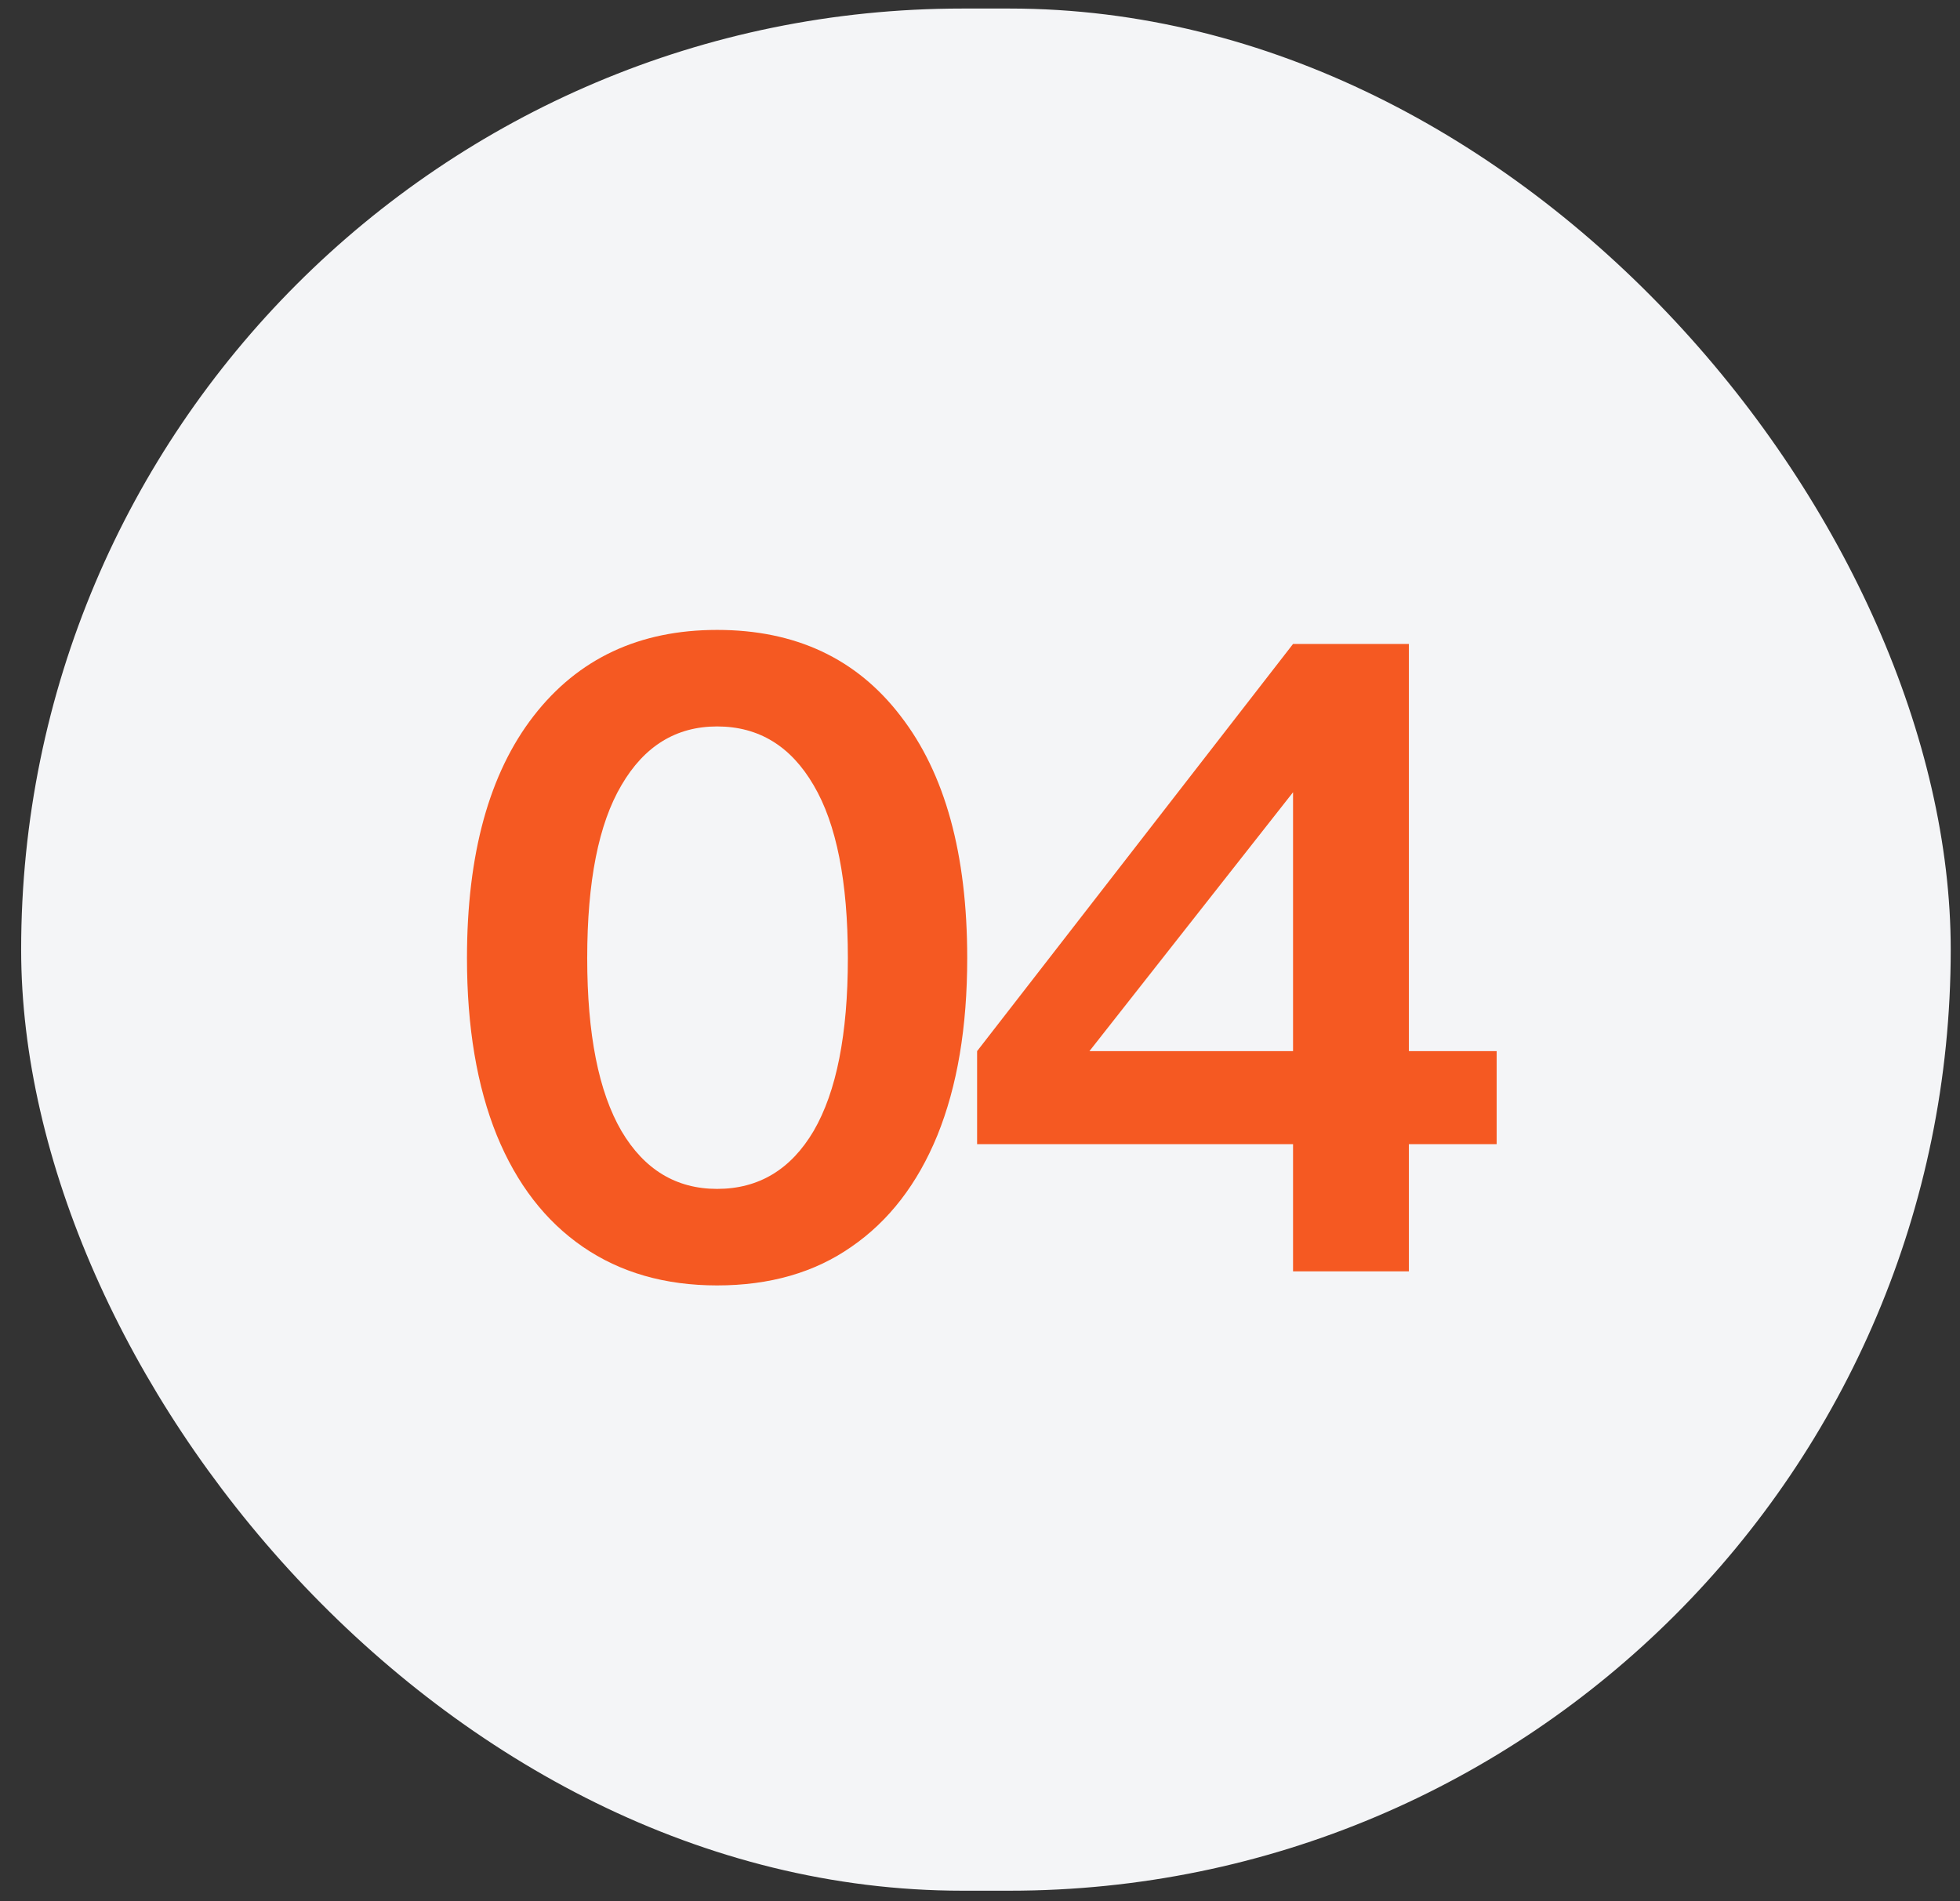 <?xml version="1.0" encoding="UTF-8"?> <svg xmlns="http://www.w3.org/2000/svg" width="67" height="65" viewBox="0 0 67 65" fill="none"><rect x="0" y="0" width="67" height="65" fill="#333333" stroke="none"/> <rect x="0.723" y="0.292" width="65.96" height="64.346" rx="32.173" fill="#F4F5F7"></rect> <path d="M24.513 43.945C22.733 43.945 21.203 43.505 19.923 42.625C18.643 41.745 17.663 40.475 16.983 38.815C16.303 37.135 15.963 35.115 15.963 32.755C15.963 29.195 16.723 26.435 18.243 24.475C19.763 22.515 21.853 21.535 24.513 21.535C27.193 21.535 29.283 22.515 30.783 24.475C32.303 26.435 33.063 29.195 33.063 32.755C33.063 35.115 32.723 37.135 32.043 38.815C31.363 40.475 30.383 41.745 29.103 42.625C27.843 43.505 26.313 43.945 24.513 43.945ZM24.513 40.645C25.933 40.645 27.033 39.985 27.813 38.665C28.593 37.325 28.983 35.355 28.983 32.755C28.983 30.135 28.593 28.165 27.813 26.845C27.033 25.505 25.933 24.835 24.513 24.835C23.113 24.835 22.023 25.505 21.243 26.845C20.463 28.165 20.073 30.135 20.073 32.755C20.073 35.355 20.463 37.325 21.243 38.665C22.023 39.985 23.113 40.645 24.513 40.645ZM48.161 43.465H44.201V39.115H33.401V35.935L44.201 22.015H48.161V35.935H51.161V39.115H48.161V43.465ZM44.201 27.085L37.241 35.935H44.201V27.085Z" fill="#F55922"></path> </svg> 